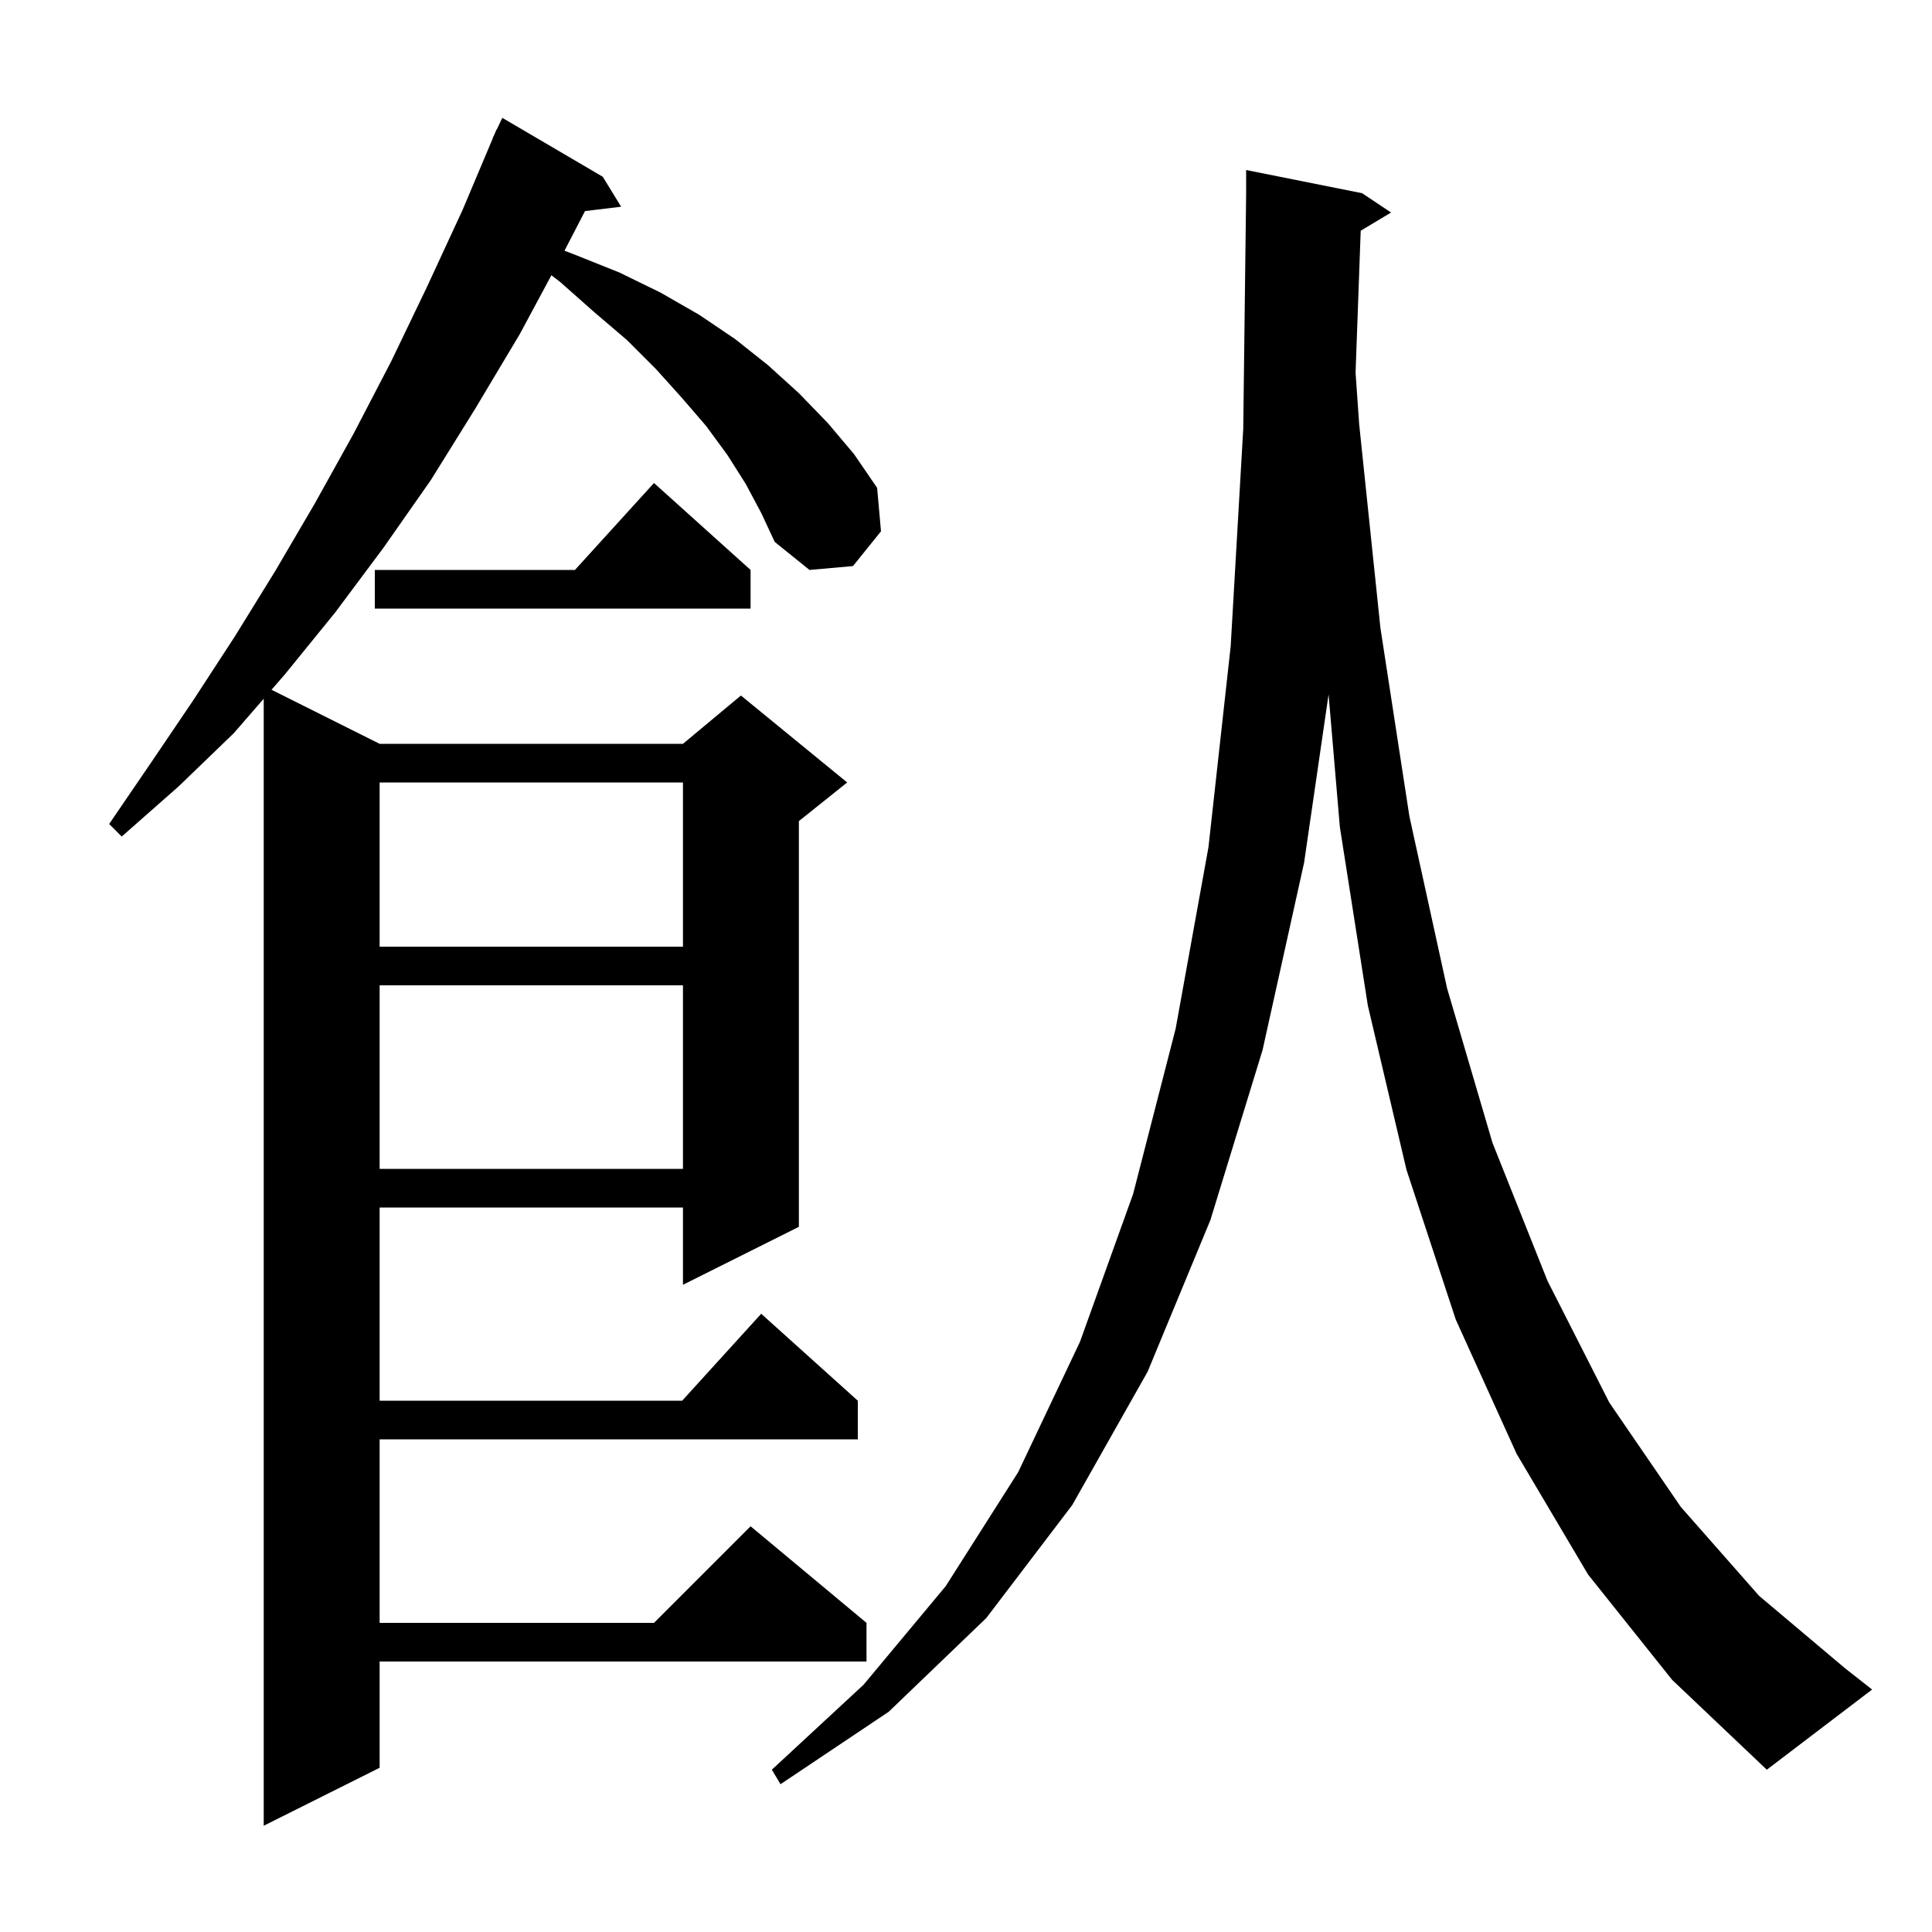 <svg xmlns="http://www.w3.org/2000/svg" xmlns:xlink="http://www.w3.org/1999/xlink" version="1.1" baseProfile="full" viewBox="0 0 200 200" width="200" height="200">
<g fill="black">
<path d="M 77.2 50.1 L 75.3 47.1 L 73.1 44.1 L 70.6 41.2 L 67.9 38.2 L 64.9 35.2 L 61.5 32.3 L 58.0 29.2 L 57.082 28.494 L 53.8 34.6 L 49.2 42.3 L 44.6 49.7 L 39.7 56.7 L 34.7 63.4 L 29.5 69.8 L 28.107 71.403 L 39.3 77.0 L 70.7 77.0 L 76.7 72.0 L 87.7 81.0 L 82.7 85.0 L 82.7 127.0 L 70.7 133.0 L 70.7 125.0 L 39.3 125.0 L 39.3 145.0 L 70.618 145.0 L 78.8 136.0 L 88.8 145.0 L 88.8 149.0 L 39.3 149.0 L 39.3 168.0 L 67.7 168.0 L 77.7 158.0 L 89.7 168.0 L 89.7 172.0 L 39.3 172.0 L 39.3 183.0 L 27.3 189.0 L 27.3 72.332 L 24.2 75.9 L 18.5 81.4 L 12.6 86.6 L 11.3 85.3 L 15.6 79.0 L 20.0 72.5 L 24.3 65.9 L 28.5 59.1 L 32.6 52.1 L 36.6 44.9 L 40.5 37.4 L 44.2 29.7 L 47.9 21.7 L 51.018 14.306 L 51.0 14.3 L 51.179 13.924 L 51.4 13.4 L 51.424 13.41 L 52.0 12.2 L 62.4 18.3 L 64.3 21.4 L 60.56 21.851 L 58.435 25.954 L 59.6 26.4 L 64.1 28.2 L 68.4 30.3 L 72.4 32.6 L 76.1 35.1 L 79.5 37.8 L 82.7 40.7 L 85.7 43.8 L 88.4 47.0 L 90.8 50.5 L 91.2 55.0 L 88.3 58.6 L 83.8 59.0 L 80.2 56.1 L 78.8 53.1 Z M 140.86 23.884 L 140.328 38.581 L 140.7 43.9 L 142.9 65.0 L 145.9 84.5 L 149.8 102.3 L 154.5 118.3 L 160.2 132.6 L 166.6 145.2 L 174.0 156.0 L 182.1 165.2 L 191.0 172.7 L 193.8 174.9 L 182.9 183.2 L 173.1 173.9 L 164.4 163.0 L 157.0 150.5 L 150.7 136.6 L 145.6 121.1 L 141.6 104.1 L 138.7 85.6 L 137.534 71.887 L 135.0 89.3 L 130.7 108.7 L 125.3 126.3 L 118.8 142.0 L 111.0 155.8 L 102.1 167.5 L 92.0 177.2 L 80.8 184.7 L 79.9 183.2 L 89.4 174.4 L 97.9 164.2 L 105.4 152.4 L 111.8 138.9 L 117.3 123.6 L 121.7 106.5 L 125.1 87.7 L 127.4 66.9 L 128.7 44.4 L 129.0 20.0 L 129.0 17.6 L 141.0 20.0 L 144.0 22.0 Z M 39.3 102.0 L 39.3 121.0 L 70.7 121.0 L 70.7 102.0 Z M 39.3 81.0 L 39.3 98.0 L 70.7 98.0 L 70.7 81.0 Z M 77.7 59.0 L 77.7 63.0 L 38.8 63.0 L 38.8 59.0 L 59.518 59.0 L 67.7 50.0 Z " />
</g>
</svg>
